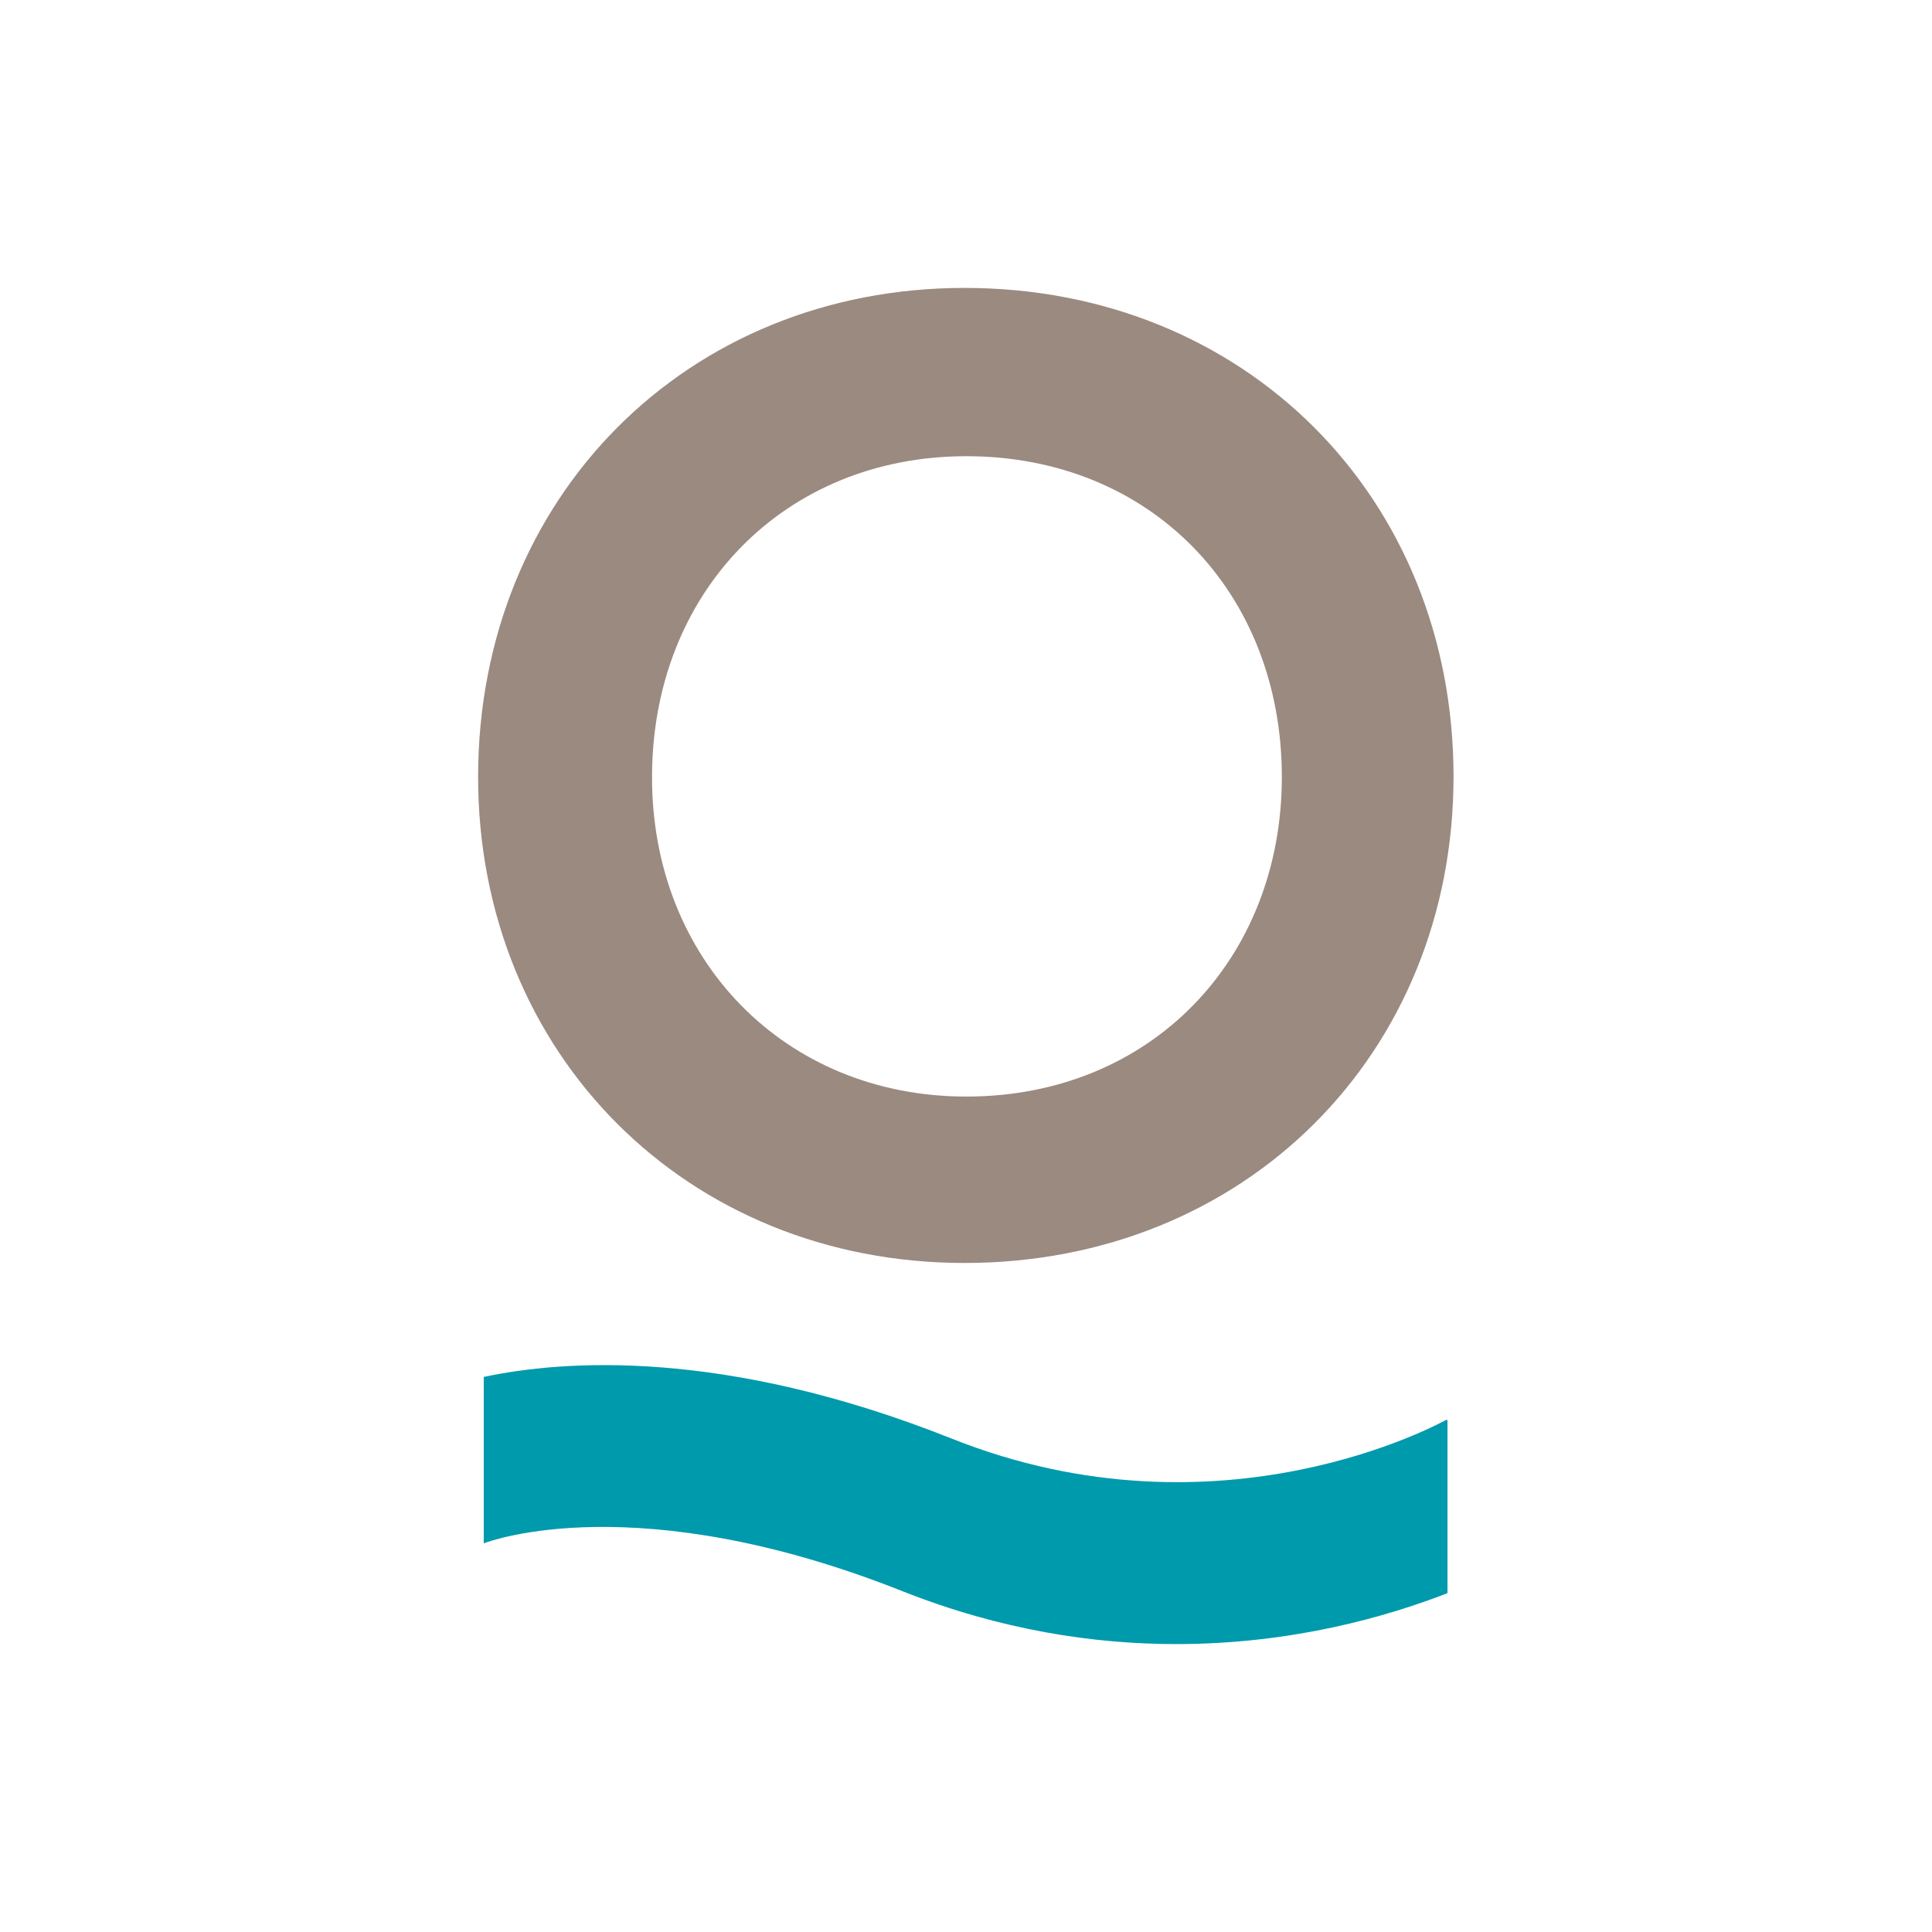 <?xml version="1.0" encoding="utf-8"?>
<!-- Generator: Adobe Illustrator 26.0.3, SVG Export Plug-In . SVG Version: 6.00 Build 0)  -->
<svg version="1.1" id="Livello_1" xmlns="http://www.w3.org/2000/svg" xmlns:xlink="http://www.w3.org/1999/xlink" x="0px" y="0px"
	 viewBox="0 0 512 512" style="enable-background:new 0 0 512 512;" xml:space="preserve">
<style type="text/css">
	.st0{fill:#9B8A80;}
	.st1{fill:#009AAD;}
</style>
<g>
	<defs>
		<rect id="SVGID_1_" x="-2469.6" y="-415.1" width="5796.1" height="1915"/>
	</defs>
	<clipPath id="SVGID_00000071525857110411843950000000668654784579762599_">
		<use xlink:href="#SVGID_1_"  style="overflow:visible;"/>
	</clipPath>
</g>
<g>
	<defs>
		<rect id="SVGID_00000136408201591402520520000002940828903647096491_" x="-2469.6" y="-415.1" width="5796.1" height="1915"/>
	</defs>
	<clipPath id="SVGID_00000068672954794900771250000000626634374348064696_">
		<use xlink:href="#SVGID_00000136408201591402520520000002940828903647096491_"  style="overflow:visible;"/>
	</clipPath>
</g>
<g>
	<g>
		<path class="st0" d="M255.6,76.3c74.3,0,129.6,55.4,129.6,129.5c0,73.5-55.3,128.9-129.6,128.9c-73.5,0-128.9-55.4-128.9-128.9
			C126.8,131.7,182.1,76.3,255.6,76.3 M256.1,290.6c48.9,0,83.6-36.4,83.6-84.7c0-48.9-34.7-85-83.6-85c-48.3,0-83.3,36.1-83.3,85
			C172.7,254.1,207.8,290.6,256.1,290.6"/>
		<path class="st1" d="M383.6,376.5l-0.2-0.3c-0.6,0.3-59.7,33.6-131.3,5c-60.6-24.1-103.2-20.7-123.9-16.3V409
			c1.6-0.6,40.7-15.2,111,12.7c26,10.3,50.7,14,72.5,14c31,0,56.2-7.4,71.9-13.5V376.5z"/>
	</g>
</g>
</svg>
